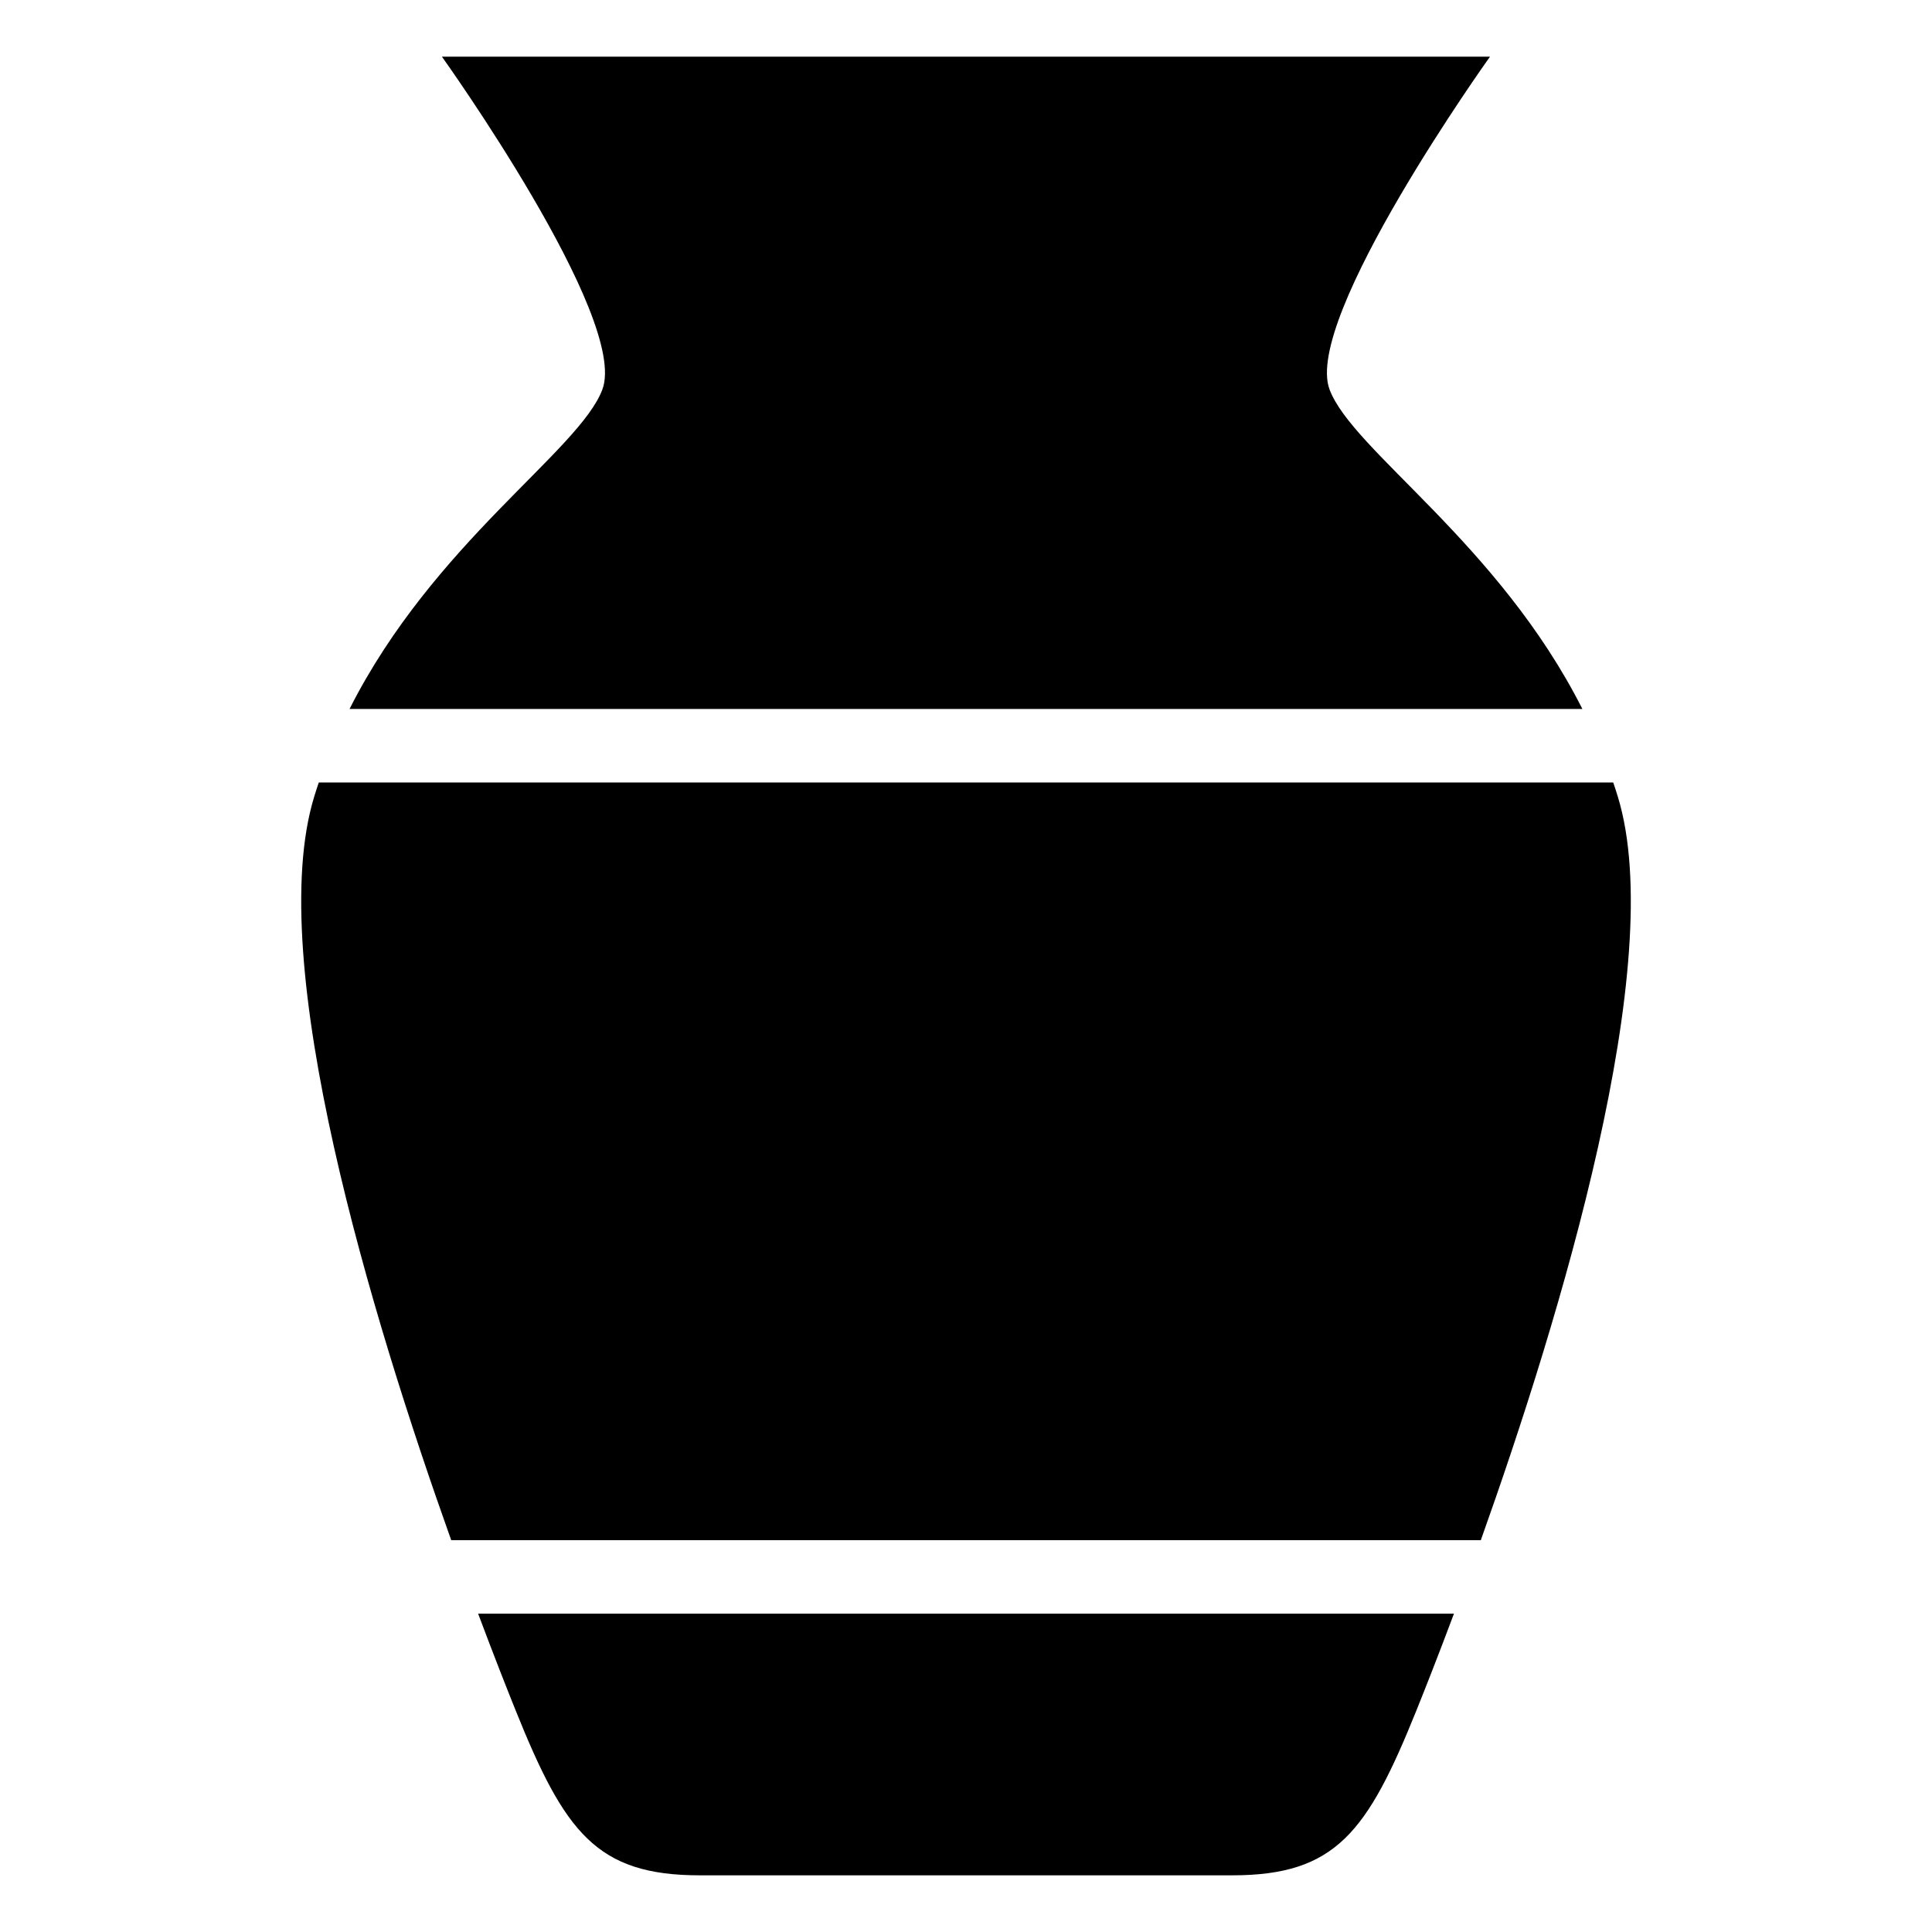 <?xml version="1.0" encoding="UTF-8"?>
<!-- Uploaded to: SVG Repo, www.svgrepo.com, Generator: SVG Repo Mixer Tools -->
<svg fill="#000000" width="800px" height="800px" version="1.1" viewBox="144 144 512 512" xmlns="http://www.w3.org/2000/svg">
 <path d="m400.01 640.98h70.555c27.418 0 35.82-11.441 48.82-43.742 2.207-5.473 5.715-14.344 9.93-25.605h-258.61c4.219 11.246 7.723 20.133 9.93 25.605 12.984 32.285 21.402 43.742 48.82 43.742h70.555zm136.42-88.812c21.023-58.945 49.742-153.25 36.305-197.06-0.379-1.254-0.785-2.492-1.211-3.734h-343.04c-0.422 1.238-0.832 2.481-1.211 3.734-13.438 43.816 15.281 138.12 36.305 197.06h272.86zm26.918-220.28c-22.25-44.027-60.91-68.422-67.004-84.672-7.09-18.895 42.516-88.191 42.516-88.191h-277.74s49.605 69.301 42.516 88.191c-6.09 16.246-44.754 40.629-67.004 84.672z" fill-rule="evenodd"/>
</svg>
